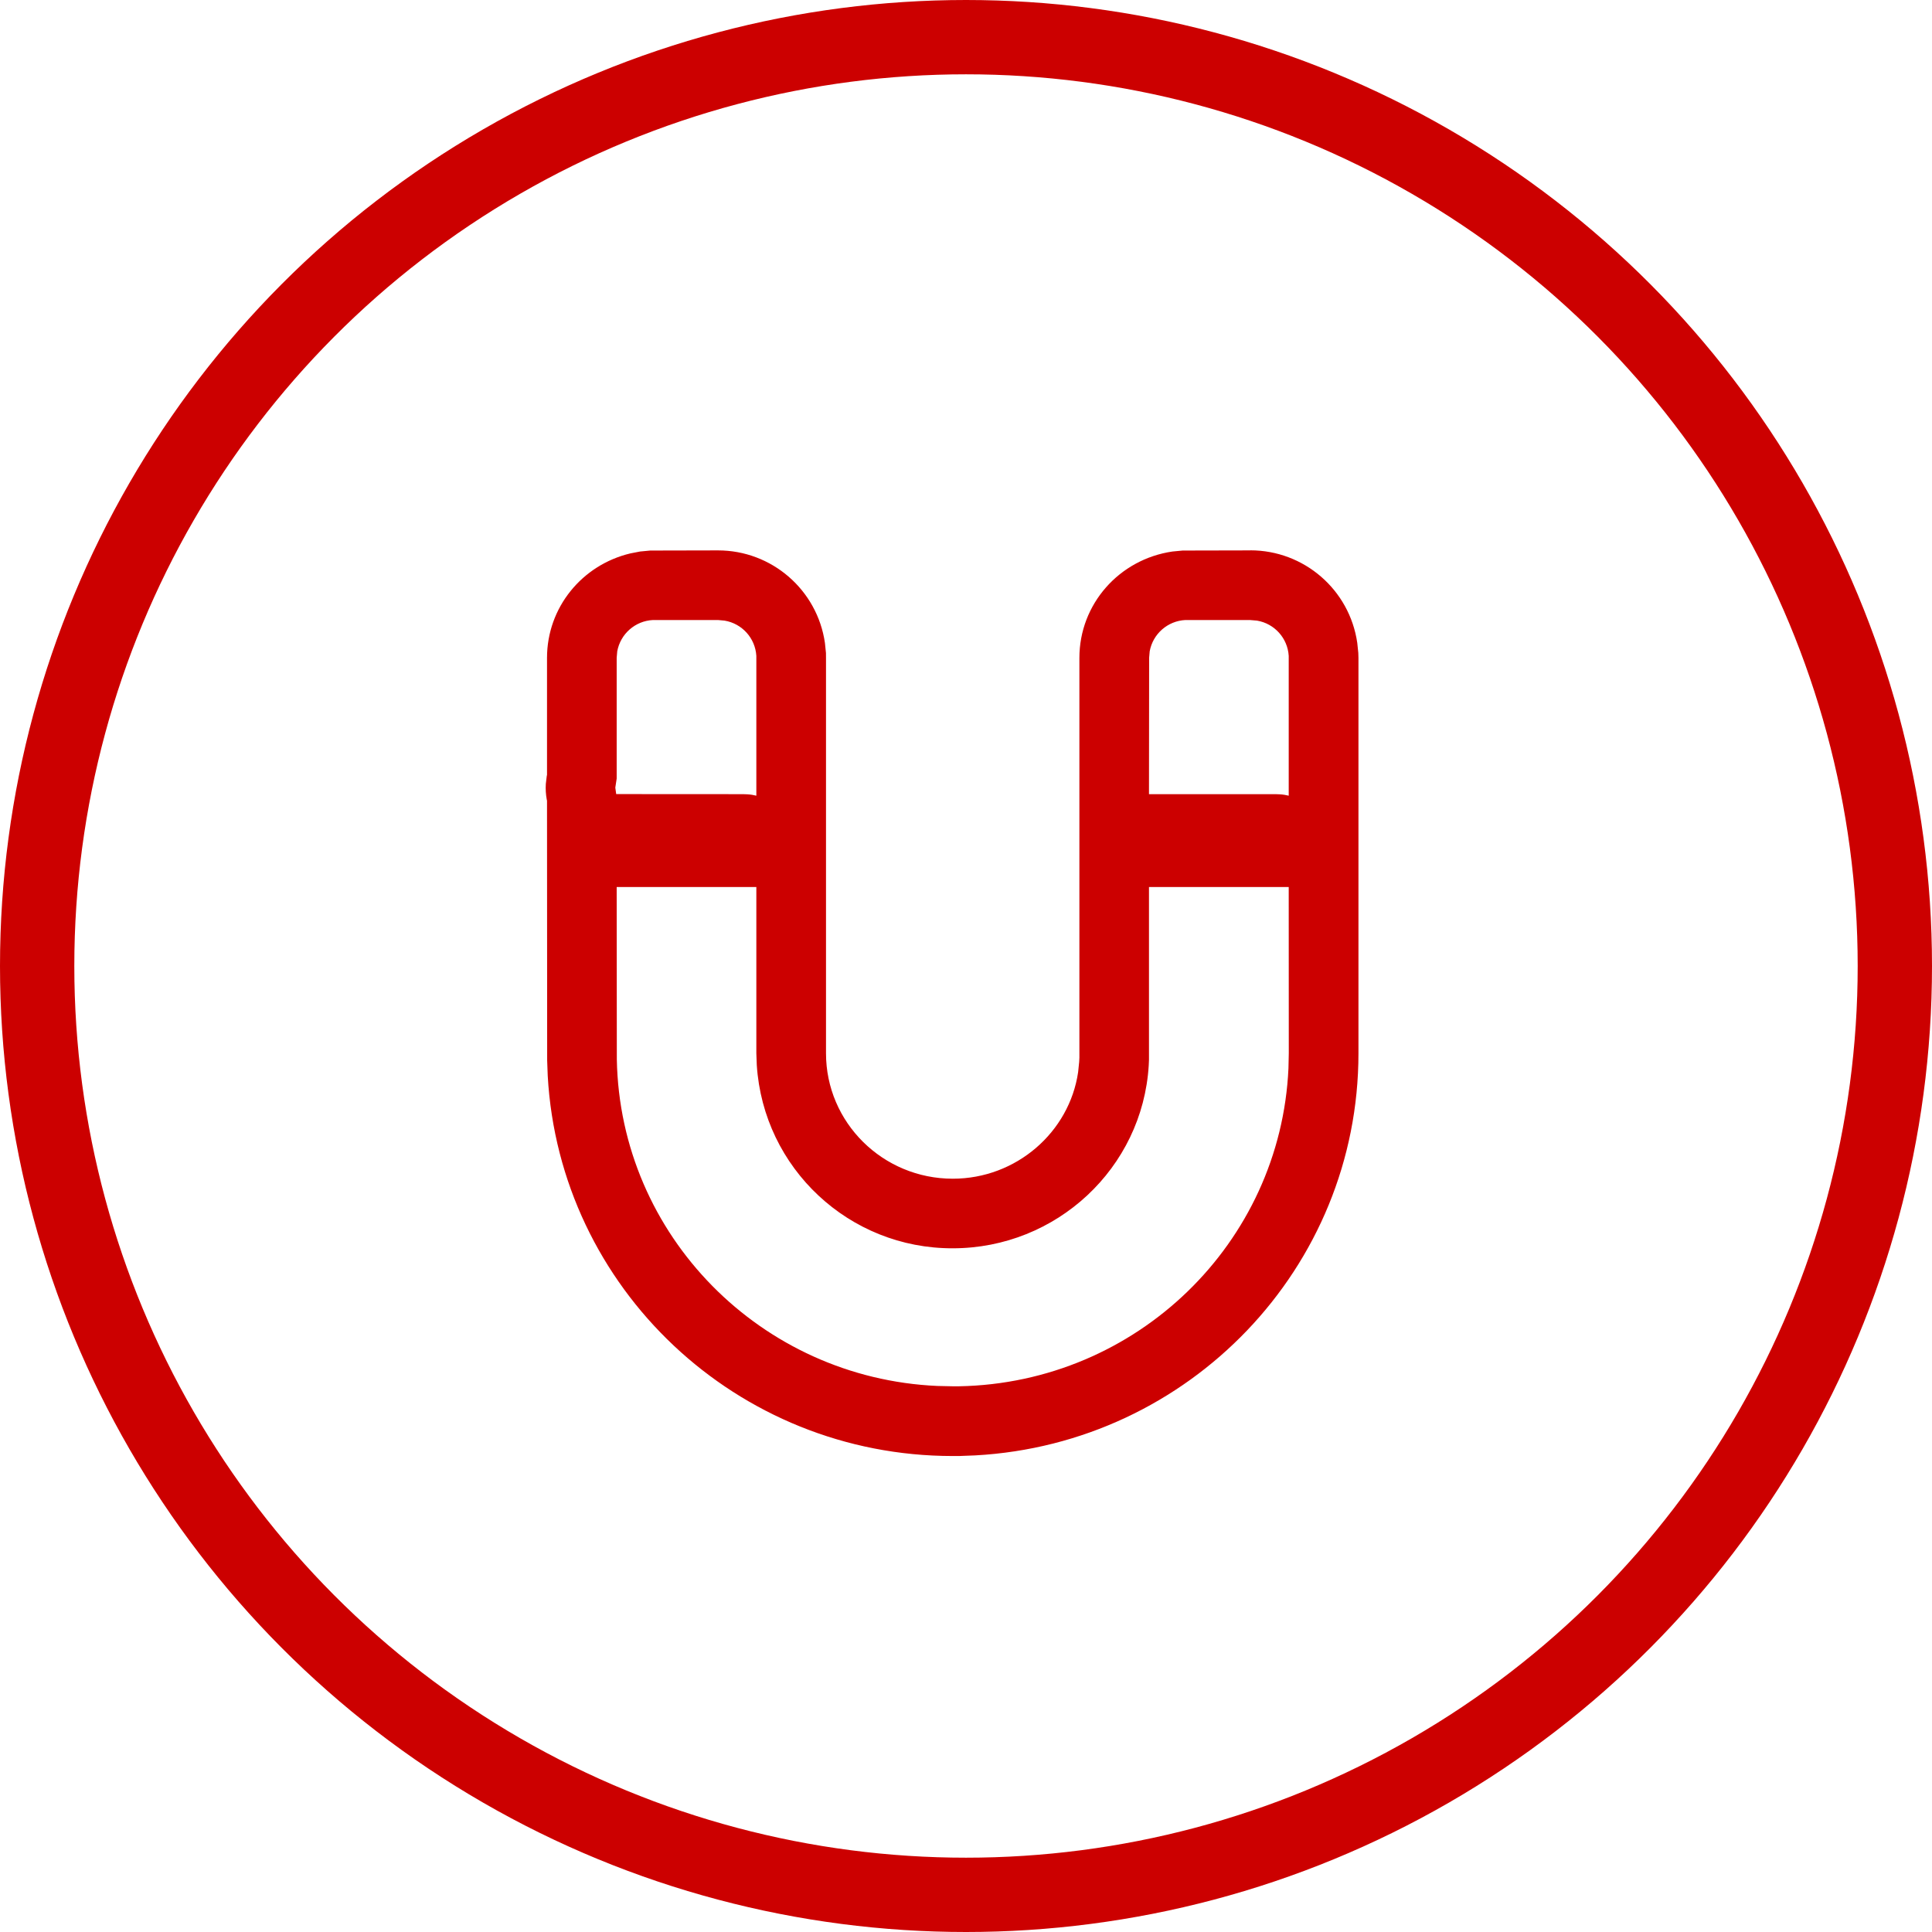 <?xml version="1.0" encoding="UTF-8"?>
<svg width="52px" height="52px" viewBox="0 0 52 52" version="1.1" xmlns="http://www.w3.org/2000/svg" xmlns:xlink="http://www.w3.org/1999/xlink">
    <title>icon2</title>
    <g id="页面-1" stroke="none" stroke-width="1" fill="none" fill-rule="evenodd">
        <g id="icon2">
            <circle id="椭圆形" stroke="#CC0000" stroke-width="2" cx="26" cy="26" r="25"></circle>
            <g id="磁力套索" transform="translate(10, 12)" fill="#CC0000" fill-rule="nonzero">
                <polygon id="路径" fill-opacity="0" points="0 0 30 0 30 30 0 30"></polygon>
                <path d="M23.653,2.812 C25.098,2.812 26.324,3.872 26.531,5.303 L26.559,5.574 L26.563,5.706 L26.563,16.35 C26.563,22.125 22.007,26.856 16.251,27.172 L15.838,27.188 L15.643,27.189 C9.829,27.189 5.061,22.671 4.742,16.952 L4.727,16.541 L4.723,9.549 L4.716,9.521 C4.691,9.381 4.682,9.239 4.691,9.098 L4.716,8.887 L4.723,8.857 L4.723,5.707 C4.723,4.35 5.666,3.204 6.966,2.895 L7.228,2.844 L7.502,2.818 L9.324,2.814 C10.769,2.813 11.996,3.874 12.203,5.304 L12.231,5.576 L12.232,5.707 L12.232,16.35 C12.232,18.212 13.759,19.725 15.645,19.725 C17.351,19.725 18.782,18.474 19.018,16.856 L19.046,16.582 L19.052,16.47 L19.052,5.707 C19.052,4.26 20.124,3.053 21.557,2.844 L21.831,2.818 L23.653,2.814 L23.653,2.812 Z M10.357,11.874 L6.598,11.874 L6.602,16.513 C6.688,21.257 10.489,25.093 15.227,25.303 L15.636,25.312 L15.812,25.312 C20.601,25.224 24.467,21.454 24.679,16.753 L24.688,16.348 L24.686,11.874 L20.925,11.874 L20.925,16.526 L20.918,16.68 C20.749,19.436 18.437,21.598 15.643,21.598 C12.858,21.606 10.548,19.446 10.369,16.667 L10.357,16.348 L10.357,11.874 Z M23.653,4.688 L21.906,4.688 C21.428,4.711 21.029,5.061 20.944,5.531 L20.929,5.706 L20.925,9.375 L24.33,9.375 L24.442,9.379 C24.532,9.384 24.615,9.398 24.686,9.416 L24.686,5.653 C24.657,5.177 24.304,4.784 23.833,4.704 L23.653,4.689 L23.653,4.688 Z M9.324,4.688 L7.575,4.688 C7.097,4.711 6.699,5.061 6.613,5.531 L6.598,5.706 L6.598,8.955 L6.561,9.199 L6.585,9.373 L9.999,9.375 L10.112,9.379 C10.204,9.384 10.286,9.398 10.357,9.416 L10.357,5.653 C10.328,5.176 9.974,4.783 9.502,4.704 L9.324,4.688 Z" id="形状"></path>
            </g>
        </g>
    </g>
</svg>